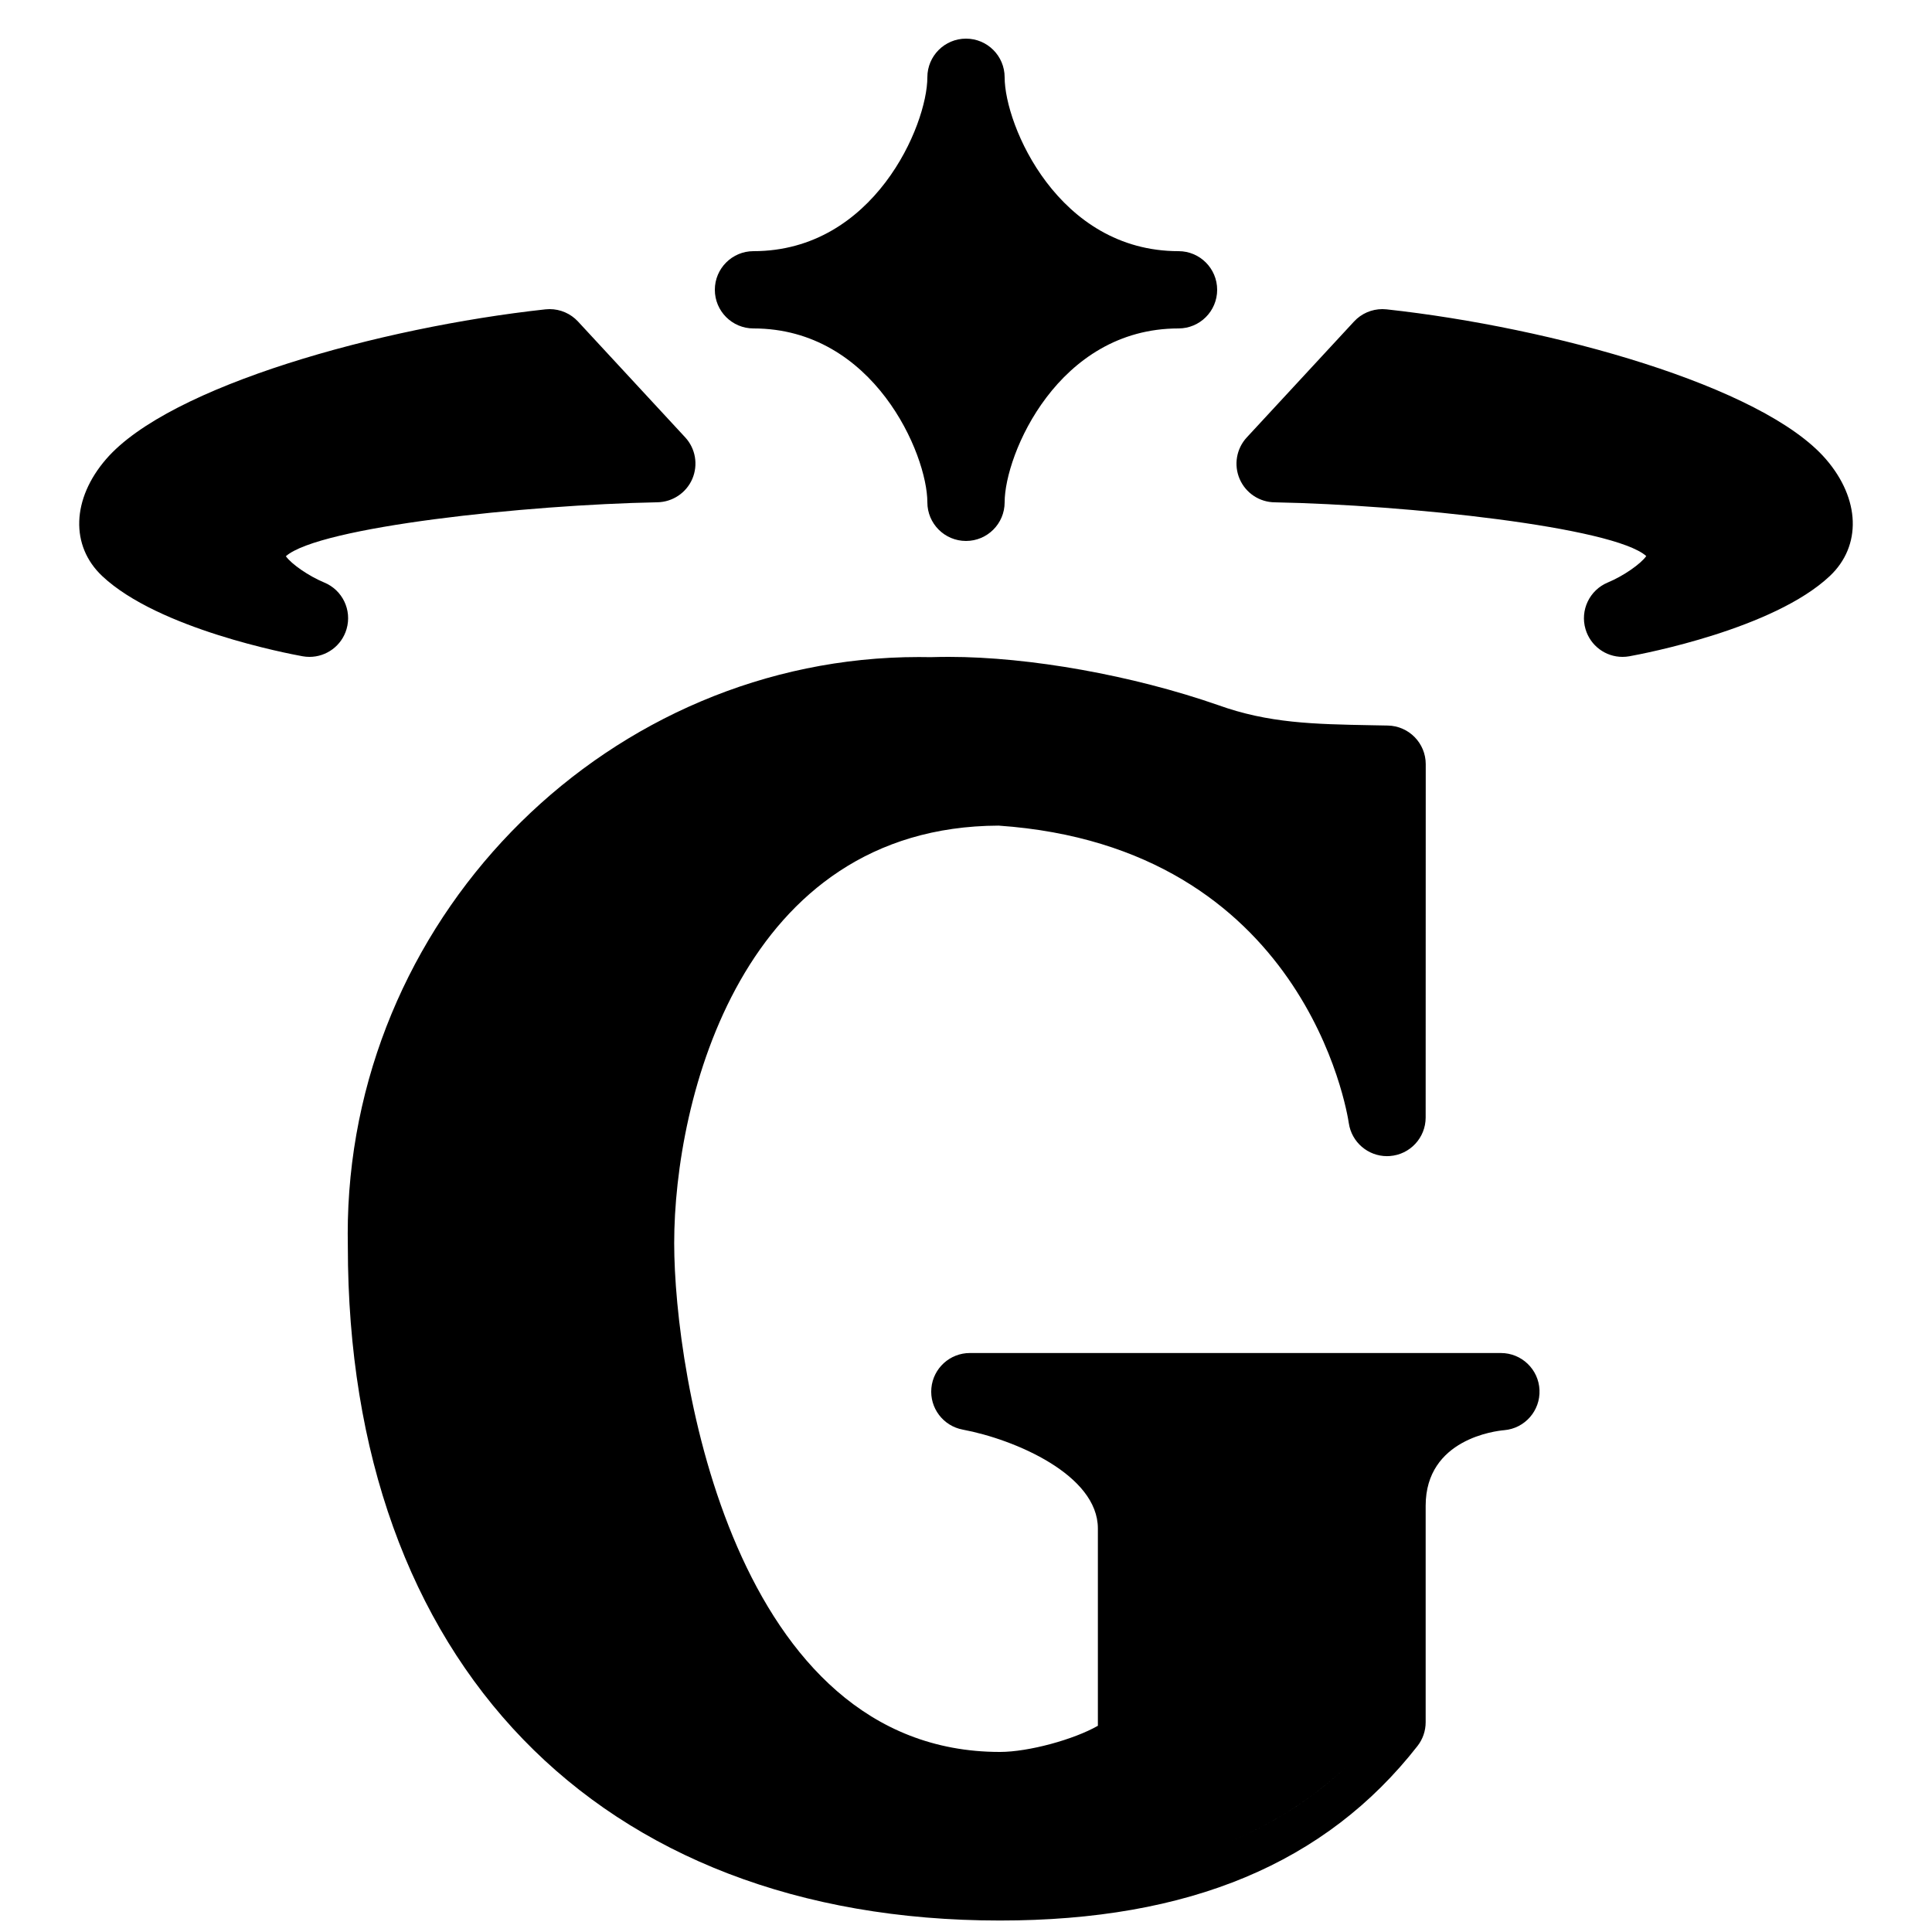<?xml version="1.0" encoding="UTF-8"?> <svg xmlns="http://www.w3.org/2000/svg" viewBox="0 0 50 50" width="150px" height="150px"><path d="M8.388 15.074c-.402-.167-.848-.478-.99-.679.863-.76 6.218-1.331 9.617-1.396.394-.008.749-.246.903-.608.154-.362.083-.782-.184-1.071l-2.776-3C14.768 8.115 14.501 8 14.224 8c-.036 0-.072.002-.109.006C9.827 8.474 4.386 9.99 2.749 11.879c-.893 1.031-.934 2.249-.102 3.031 1.452 1.366 4.806 2.006 5.184 2.074C7.891 16.995 7.951 17 8.01 17c.437 0 .833-.287.959-.72C9.113 15.788 8.862 15.268 8.388 15.074zM47.251 11.879c-1.637-1.889-7.078-3.405-11.366-3.873C35.848 8.002 35.812 8 35.776 8c-.277 0-.544.115-.734.321l-2.776 3c-.269.291-.341.713-.183 1.077s.515.6.912.602c3.396.065 8.765.637 9.61 1.391-.14.201-.589.515-.996.684-.471.196-.721.717-.576 1.207C41.16 16.714 41.554 17 41.99 17c.059 0 .119-.005.179-.016.378-.068 3.732-.708 5.184-2.074C48.185 14.128 48.144 12.91 47.251 11.879zM19.5 8.5c3.116 0 4.5 3.261 4.5 4.5 0 .552.448 1 1 1s1-.448 1-1c0-1.239 1.384-4.5 4.5-4.5.552 0 1-.448 1-1 0-.552-.448-1-1-1C27.384 6.5 26 3.239 26 2c0-.552-.448-1-1-1s-1 .448-1 1c0 1.239-1.384 4.5-4.5 4.5-.552 0-1 .448-1 1C18.5 8.052 18.948 8.5 19.5 8.5zM38.843 35.016H25.1c-.516 0-.948.393-.996.907-.048.514.304.98.811 1.075 1.353.254 3.498 1.173 3.498 2.559v5.106c-.622.356-1.794.677-2.534.677-6.883 0-8.431-9.751-8.431-13.167 0-3.731 1.756-10.782 8.396-10.806 7.919.548 9.02 7.408 9.063 7.7.073.494.497.854.988.854.024 0 .049-.001.074-.003.522-.038.927-.473.927-.997l.002-9.144c0-.545-.437-.99-.982-1l-.423-.008c-1.487-.028-2.66-.05-3.973-.523C29.311 17.477 26.647 17 24.559 17c-.15 0-.296.002-.473.007-.102-.002-.204-.003-.306-.003-7.957 0-14.586 6.538-14.777 14.573-.005.225-.005.45-.001.675 0 10.757 6.466 17.451 16.875 17.451 4.896 0 8.431-1.477 10.807-4.516.138-.176.212-.393.212-.616v-5.603c0-1.732 1.824-1.937 2.032-1.955.534-.045.937-.504.914-1.039C39.82 35.439 39.379 35.016 38.843 35.016zM30.482 48.128c1.813-.512 3.321-1.37 4.547-2.582C33.803 46.759 32.295 47.616 30.482 48.128zM35.897 38.968L35.897 38.968c0-.267.029-.511.082-.735C35.926 38.457 35.897 38.701 35.897 38.968z"></path></svg> 